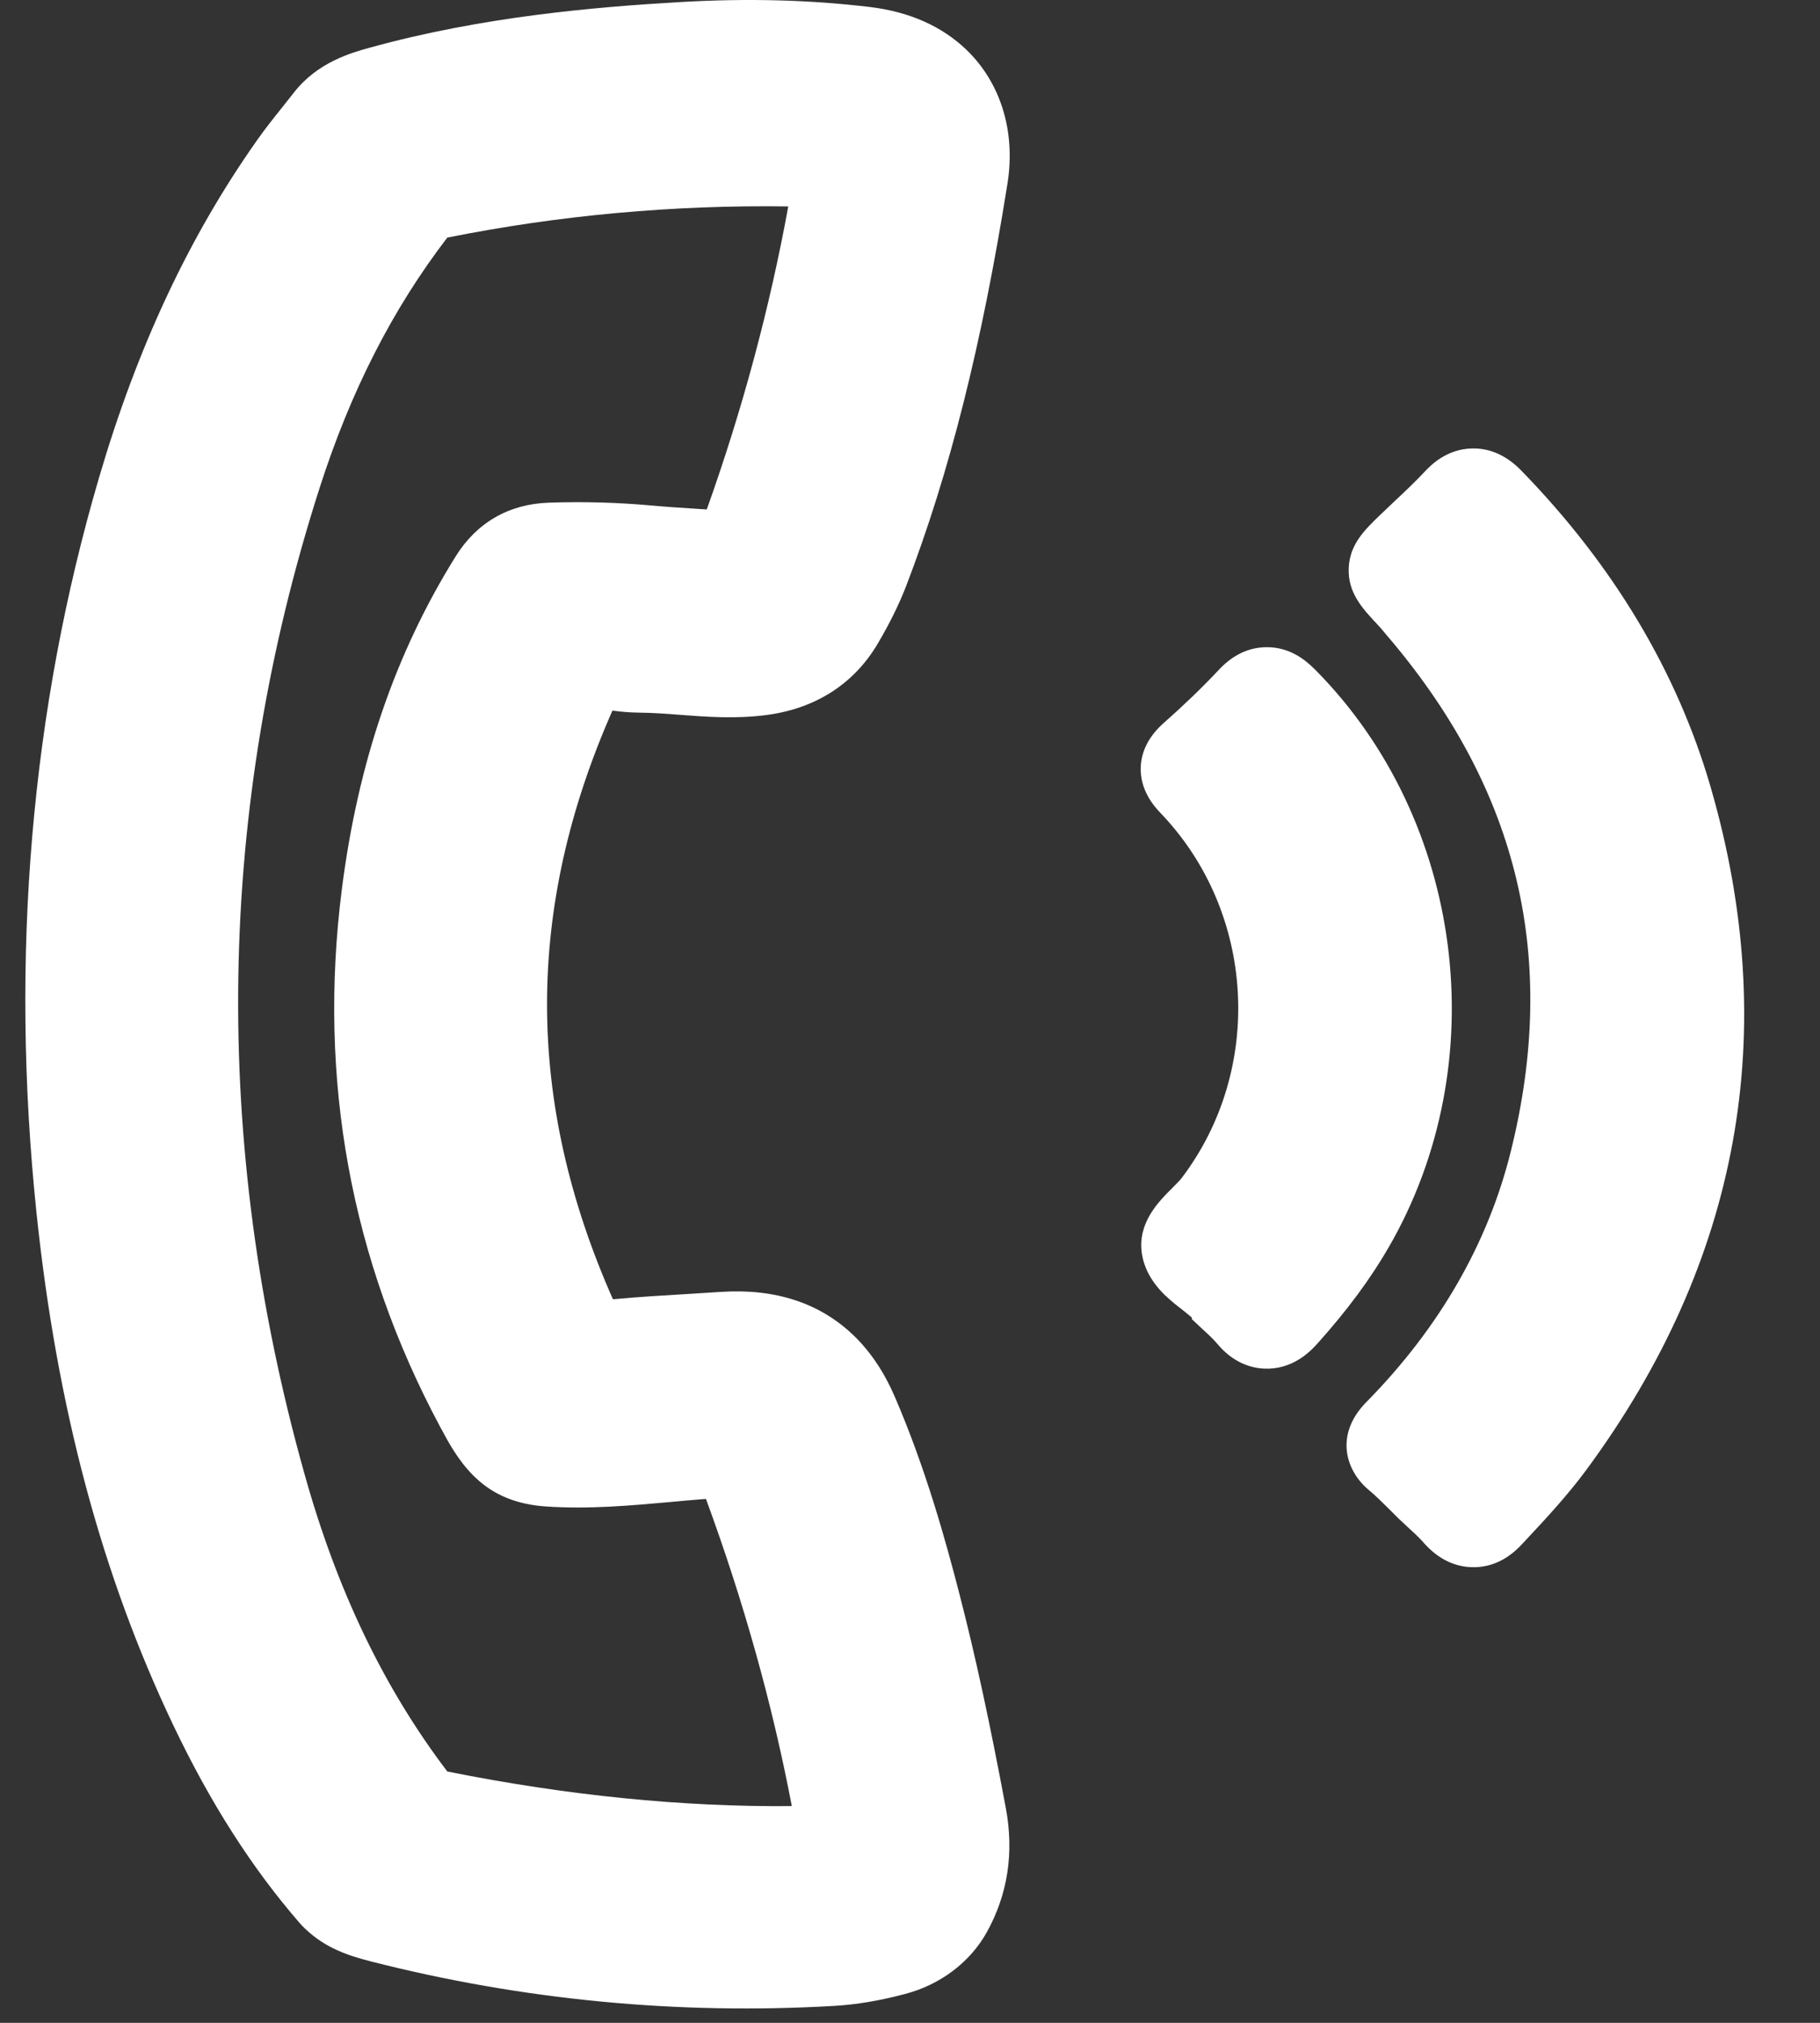 <?xml version="1.0" encoding="UTF-8"?>
<svg xmlns="http://www.w3.org/2000/svg" width="18" height="20" viewBox="0 0 18 20" fill="none">
  <rect x="0" y="0" width="18" height="20" fill="#333333" stroke="none"/>
  <g clip-path="url(#clip0_776_423)">
    <path d="M3.021 19.073C2.999 19.052 2.979 19.031 2.96 19.009C2.489 18.465 2.082 17.829 1.717 17.064C1.005 15.573 0.561 13.911 0.36 11.982C0.098 9.46 0.306 7.018 0.979 4.724C1.357 3.435 1.867 2.345 2.537 1.394C2.616 1.281 2.7 1.175 2.781 1.074C2.822 1.023 2.862 0.971 2.903 0.92C3.137 0.615 3.479 0.52 3.662 0.47C4.771 0.164 5.886 0.069 6.734 0.02C7.395 -0.018 8.006 -0.002 8.602 0.069C8.993 0.116 9.315 0.259 9.558 0.492C9.898 0.819 10.046 1.302 9.964 1.815C9.71 3.412 9.391 4.676 8.962 5.794C8.892 5.975 8.801 6.16 8.682 6.362C8.446 6.763 8.064 7.007 7.577 7.07C7.273 7.109 6.991 7.088 6.718 7.067C6.579 7.056 6.448 7.047 6.321 7.046C6.228 7.045 6.139 7.037 6.057 7.026C5.193 8.982 5.195 10.889 6.062 12.846C6.316 12.822 6.569 12.808 6.814 12.793C6.92 12.786 7.025 12.78 7.131 12.773C7.668 12.738 8.109 12.883 8.443 13.204C8.608 13.363 8.744 13.566 8.848 13.806C9.153 14.512 9.352 15.228 9.492 15.772C9.648 16.376 9.792 17.044 9.947 17.873C10.031 18.317 9.967 18.731 9.759 19.105C9.594 19.401 9.3 19.623 8.953 19.714C8.701 19.781 8.474 19.819 8.258 19.832C6.71 19.923 5.164 19.775 3.661 19.391C3.443 19.335 3.216 19.259 3.022 19.073L3.021 19.073ZM4.424 2.349C3.882 3.056 3.469 3.866 3.162 4.821C2.14 8.003 2.088 11.285 3.012 14.575C3.334 15.726 3.796 16.688 4.424 17.515C5.606 17.752 6.75 17.867 7.831 17.857C7.64 16.854 7.355 15.834 6.982 14.82C6.862 14.829 6.741 14.84 6.625 14.851C6.232 14.886 5.827 14.923 5.404 14.895C5.111 14.876 4.88 14.781 4.699 14.606L4.686 14.594C4.531 14.439 4.436 14.262 4.36 14.12L4.353 14.107C3.469 12.457 3.142 10.668 3.381 8.791C3.541 7.536 3.909 6.46 4.506 5.502C4.714 5.167 5.033 4.983 5.428 4.97C5.771 4.958 6.113 4.968 6.444 4.998C6.608 5.013 6.77 5.023 6.943 5.034C6.958 5.035 6.974 5.036 6.99 5.037C7.341 4.055 7.612 3.049 7.796 2.041C6.66 2.025 5.529 2.128 4.425 2.349L4.424 2.349Z" fill="white"></path>
    <path d="M3.328 18.711C2.844 18.153 2.469 17.529 2.153 16.87C1.404 15.303 1.016 13.645 0.838 11.937C0.589 9.54 0.76 7.174 1.441 4.851C1.773 3.715 2.243 2.636 2.934 1.655C3.045 1.498 3.17 1.349 3.289 1.196C3.415 1.031 3.602 0.968 3.794 0.916C4.764 0.649 5.759 0.541 6.762 0.483C7.357 0.449 7.949 0.459 8.542 0.53C9.347 0.626 9.571 1.228 9.488 1.746C9.278 3.067 8.994 4.374 8.51 5.634C8.444 5.807 8.359 5.973 8.264 6.134C8.096 6.417 7.844 6.569 7.513 6.611C7.115 6.662 6.72 6.586 6.324 6.583C6.212 6.582 6.101 6.567 5.991 6.548C5.828 6.521 5.745 6.559 5.68 6.701C4.688 8.847 4.684 10.992 5.669 13.14C5.733 13.28 5.804 13.34 5.977 13.321C6.37 13.278 6.767 13.262 7.162 13.236C7.763 13.197 8.168 13.443 8.402 13.985C8.667 14.601 8.858 15.239 9.024 15.884C9.2 16.57 9.342 17.262 9.472 17.956C9.532 18.279 9.499 18.587 9.333 18.886C9.226 19.076 9.039 19.211 8.823 19.269C8.627 19.32 8.429 19.359 8.227 19.37C6.722 19.459 5.24 19.317 3.783 18.944C3.616 18.901 3.448 18.848 3.329 18.711H3.328ZM5.032 14.271C4.921 14.161 4.851 14.026 4.779 13.893C3.927 12.304 3.632 10.616 3.857 8.846C3.998 7.746 4.32 6.697 4.916 5.738C5.037 5.544 5.204 5.439 5.443 5.431C5.762 5.42 6.08 5.428 6.397 5.458C6.667 5.482 6.936 5.495 7.206 5.514C7.278 5.519 7.325 5.508 7.354 5.429C7.802 4.228 8.131 2.998 8.334 1.738C8.353 1.625 8.324 1.592 8.2 1.587C6.881 1.536 5.577 1.64 4.285 1.903C4.197 1.921 4.117 1.97 4.063 2.039C3.442 2.841 3.008 3.735 2.703 4.683C1.636 8.004 1.608 11.346 2.547 14.696C2.86 15.812 3.332 16.866 4.049 17.807C4.119 17.898 4.197 17.943 4.31 17.965C5.575 18.219 6.886 18.355 8.177 18.312C8.298 18.308 8.382 18.212 8.362 18.097C8.161 16.93 7.836 15.753 7.425 14.638C7.311 14.329 7.311 14.331 6.965 14.355C6.456 14.392 5.95 14.466 5.437 14.431C5.281 14.421 5.142 14.382 5.031 14.271H5.032Z" fill="white"></path>
    <path d="M14.135 15.31C14.118 15.294 14.1 15.275 14.081 15.254C14.06 15.229 14.034 15.204 14.002 15.172C13.976 15.147 13.948 15.122 13.921 15.097C13.89 15.068 13.859 15.039 13.828 15.01C13.796 14.978 13.764 14.947 13.732 14.914C13.703 14.886 13.674 14.857 13.645 14.829C13.607 14.792 13.575 14.763 13.546 14.739C13.529 14.725 13.515 14.712 13.501 14.699C13.294 14.499 13.217 14.164 13.512 13.864C14.235 13.13 14.718 12.293 14.944 11.376C15.411 9.487 15.024 7.838 13.761 6.335L13.726 6.294C13.688 6.248 13.652 6.204 13.616 6.167C13.474 6.015 13.329 5.86 13.339 5.617C13.349 5.381 13.495 5.241 13.65 5.091C13.697 5.046 13.744 5.001 13.791 4.957C13.898 4.857 13.999 4.761 14.091 4.663C14.143 4.608 14.3 4.44 14.558 4.434C14.727 4.43 14.883 4.496 15.023 4.63C15.031 4.638 15.04 4.646 15.048 4.655C15.957 5.589 16.586 6.64 16.917 7.777C17.621 10.2 17.208 12.473 15.689 14.533C15.504 14.783 15.298 15.005 15.097 15.22L15.055 15.265C14.918 15.414 14.761 15.491 14.588 15.495C14.473 15.498 14.301 15.469 14.135 15.31V15.31Z" fill="white"></path>
    <path d="M14.168 14.682C14.066 14.584 13.969 14.48 13.86 14.389C13.769 14.313 13.78 14.264 13.86 14.184C14.619 13.414 15.156 12.518 15.411 11.484C15.908 9.474 15.488 7.655 14.134 6.044C14.082 5.981 14.03 5.917 13.974 5.857C13.836 5.71 13.841 5.564 13.99 5.42C14.143 5.272 14.302 5.13 14.447 4.975C14.539 4.878 14.595 4.869 14.697 4.973C15.52 5.819 16.129 6.786 16.453 7.903C17.12 10.197 16.729 12.323 15.297 14.266C15.116 14.511 14.905 14.734 14.697 14.959C14.596 15.067 14.534 15.054 14.447 14.954C14.361 14.858 14.262 14.773 14.168 14.683V14.682Z" fill="white"></path>
    <path d="M11.528 12.812C11.393 12.682 11.316 12.544 11.293 12.392C11.249 12.089 11.459 11.88 11.598 11.742C11.629 11.71 11.668 11.672 11.684 11.651C12.505 10.573 12.418 9.023 11.483 8.044C11.425 7.983 11.272 7.822 11.282 7.58C11.29 7.42 11.367 7.273 11.514 7.144C11.712 6.969 11.894 6.794 12.054 6.623C12.189 6.478 12.345 6.403 12.515 6.399C12.769 6.392 12.931 6.549 12.985 6.6C12.992 6.607 13.001 6.615 13.009 6.623C14.482 8.109 14.788 10.51 13.735 12.331C13.555 12.643 13.325 12.954 13.032 13.281C12.978 13.341 12.815 13.523 12.551 13.532C12.435 13.536 12.261 13.508 12.098 13.35C12.075 13.328 12.053 13.303 12.03 13.276C12.013 13.256 11.992 13.235 11.964 13.207C11.939 13.183 11.912 13.159 11.885 13.134C11.852 13.104 11.82 13.074 11.788 13.043V13.028C11.765 13.007 11.731 12.98 11.699 12.954C11.645 12.913 11.585 12.866 11.528 12.811V12.812Z" fill="white"></path>
    <path d="M12.137 12.709C12.006 12.583 11.79 12.468 11.769 12.326C11.752 12.209 11.966 12.063 12.072 11.924C13.03 10.667 12.932 8.876 11.838 7.73C11.744 7.632 11.734 7.579 11.839 7.485C12.038 7.31 12.231 7.126 12.412 6.933C12.515 6.824 12.571 6.852 12.662 6.943C13.994 8.286 14.271 10.456 13.316 12.106C13.134 12.42 12.912 12.707 12.668 12.979C12.575 13.083 12.508 13.111 12.406 12.989C12.325 12.89 12.222 12.807 12.128 12.717C12.131 12.714 12.134 12.712 12.137 12.709Z" fill="white"></path>
  </g>
  <defs>
    <clipPath id="clip0_776_423">
      <rect width="17" height="19.858" fill="white" transform="translate(0.25)"></rect>
    </clipPath>
  </defs>
</svg>
